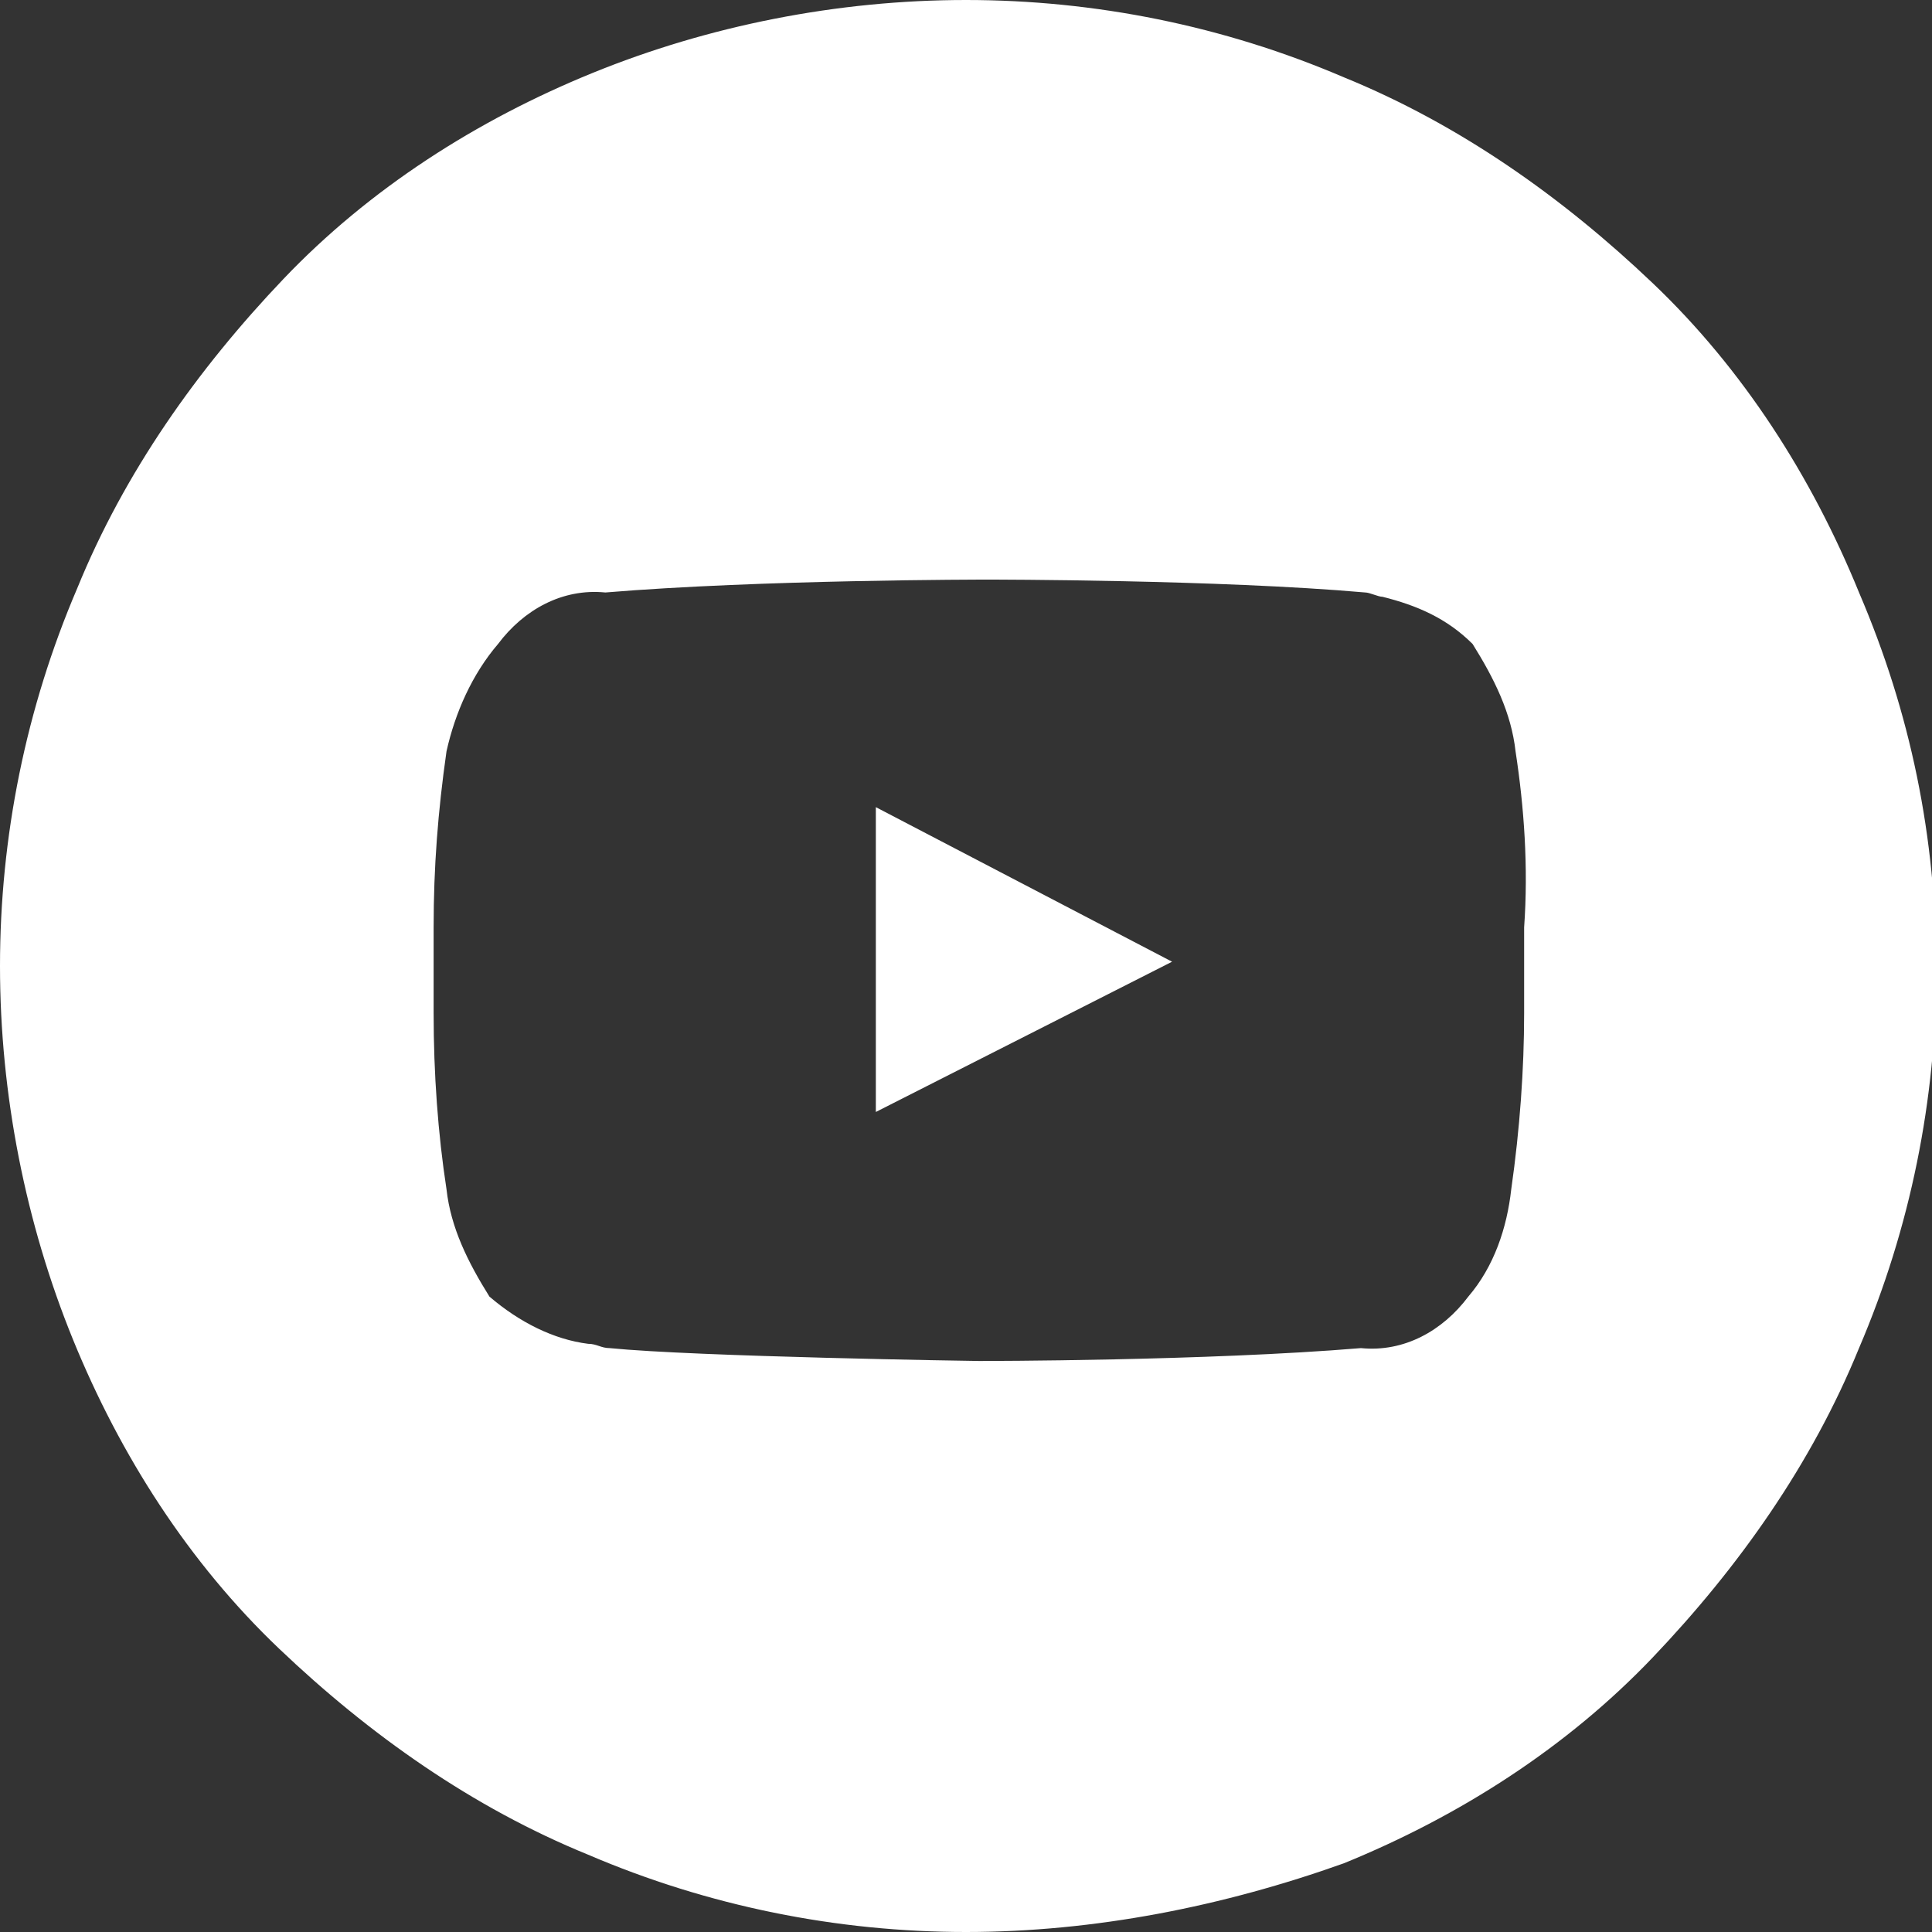 <?xml version="1.0" encoding="utf-8"?>
<!-- Generator: Adobe Illustrator 27.7.0, SVG Export Plug-In . SVG Version: 6.00 Build 0)  -->
<svg version="1.1" id="Layer_1" xmlns="http://www.w3.org/2000/svg" xmlns:xlink="http://www.w3.org/1999/xlink" x="0px" y="0px"
	 width="45px" height="45px" viewBox="0 0 45 45" style="enable-background:new 0 0 45 45;" xml:space="preserve">
<rect x="0" y="0" width="45" height="45" fill="#333333" stroke="none"/>
<style type="text/css">
	.st0{clip-path:url(#SVGID_00000162313962434038605650000016407796886050723223_);}
	.st1{fill:#FFFFFF;}
</style>
<g>
	<defs>
		<rect id="SVGID_1_" width="45" height="45"/>
	</defs>
	<clipPath id="SVGID_00000137832089643071205670000012433883345963638929_">
		<use xlink:href="#SVGID_1_"  style="overflow:visible;"/>
	</clipPath>
	<g id="a" style="clip-path:url(#SVGID_00000137832089643071205670000012433883345963638929_);">
		<path class="st1" d="M22.5,45c-3,0-6-0.6-8.8-1.8c-2.7-1.1-5.1-2.8-7.2-4.8c-2.1-2-3.7-4.5-4.8-7.2C0.6,28.5,0,25.5,0,22.5
			c0-3,0.6-6,1.8-8.8c1.1-2.7,2.8-5.1,4.8-7.2c2-2.1,4.5-3.7,7.2-4.8C16.5,0.6,19.5,0,22.5,0c3,0,6,0.6,8.8,1.8
			c2.7,1.1,5.1,2.8,7.2,4.8c2.1,2,3.7,4.5,4.8,7.2c1.2,2.8,1.8,5.7,1.8,8.8c0,3-0.6,6-1.8,8.8c-1.1,2.7-2.8,5.1-4.8,7.2
			c-2,2.1-4.5,3.7-7.2,4.8C28.5,44.4,25.5,45,22.5,45z M23,13.5c-0.1,0-5.3,0-8.9,0.3c-1-0.1-1.9,0.4-2.5,1.2
			c-0.6,0.7-1,1.6-1.2,2.5c-0.2,1.4-0.3,2.7-0.3,4.1v2c0,1.4,0.1,2.8,0.3,4.1c0.1,0.9,0.5,1.7,1,2.5c0.7,0.6,1.5,1,2.3,1.1
			c0.2,0,0.3,0.1,0.5,0.1c2,0.2,8.5,0.3,8.6,0.3c0.1,0,5.3,0,8.9-0.3c1,0.1,1.9-0.4,2.5-1.2c0.6-0.7,0.9-1.6,1-2.5
			c0.2-1.4,0.3-2.8,0.3-4.1v-2c0.1-1.4,0-2.8-0.2-4.1c-0.1-0.9-0.5-1.7-1-2.5c-0.6-0.6-1.3-0.9-2.1-1.1c-0.1,0-0.3-0.1-0.4-0.1
			C28.4,13.5,23.1,13.5,23,13.5z M20.4,25.9v-7.1l6.9,3.6L20.4,25.9L20.4,25.9z"/>
	</g>
</g>
</svg>

